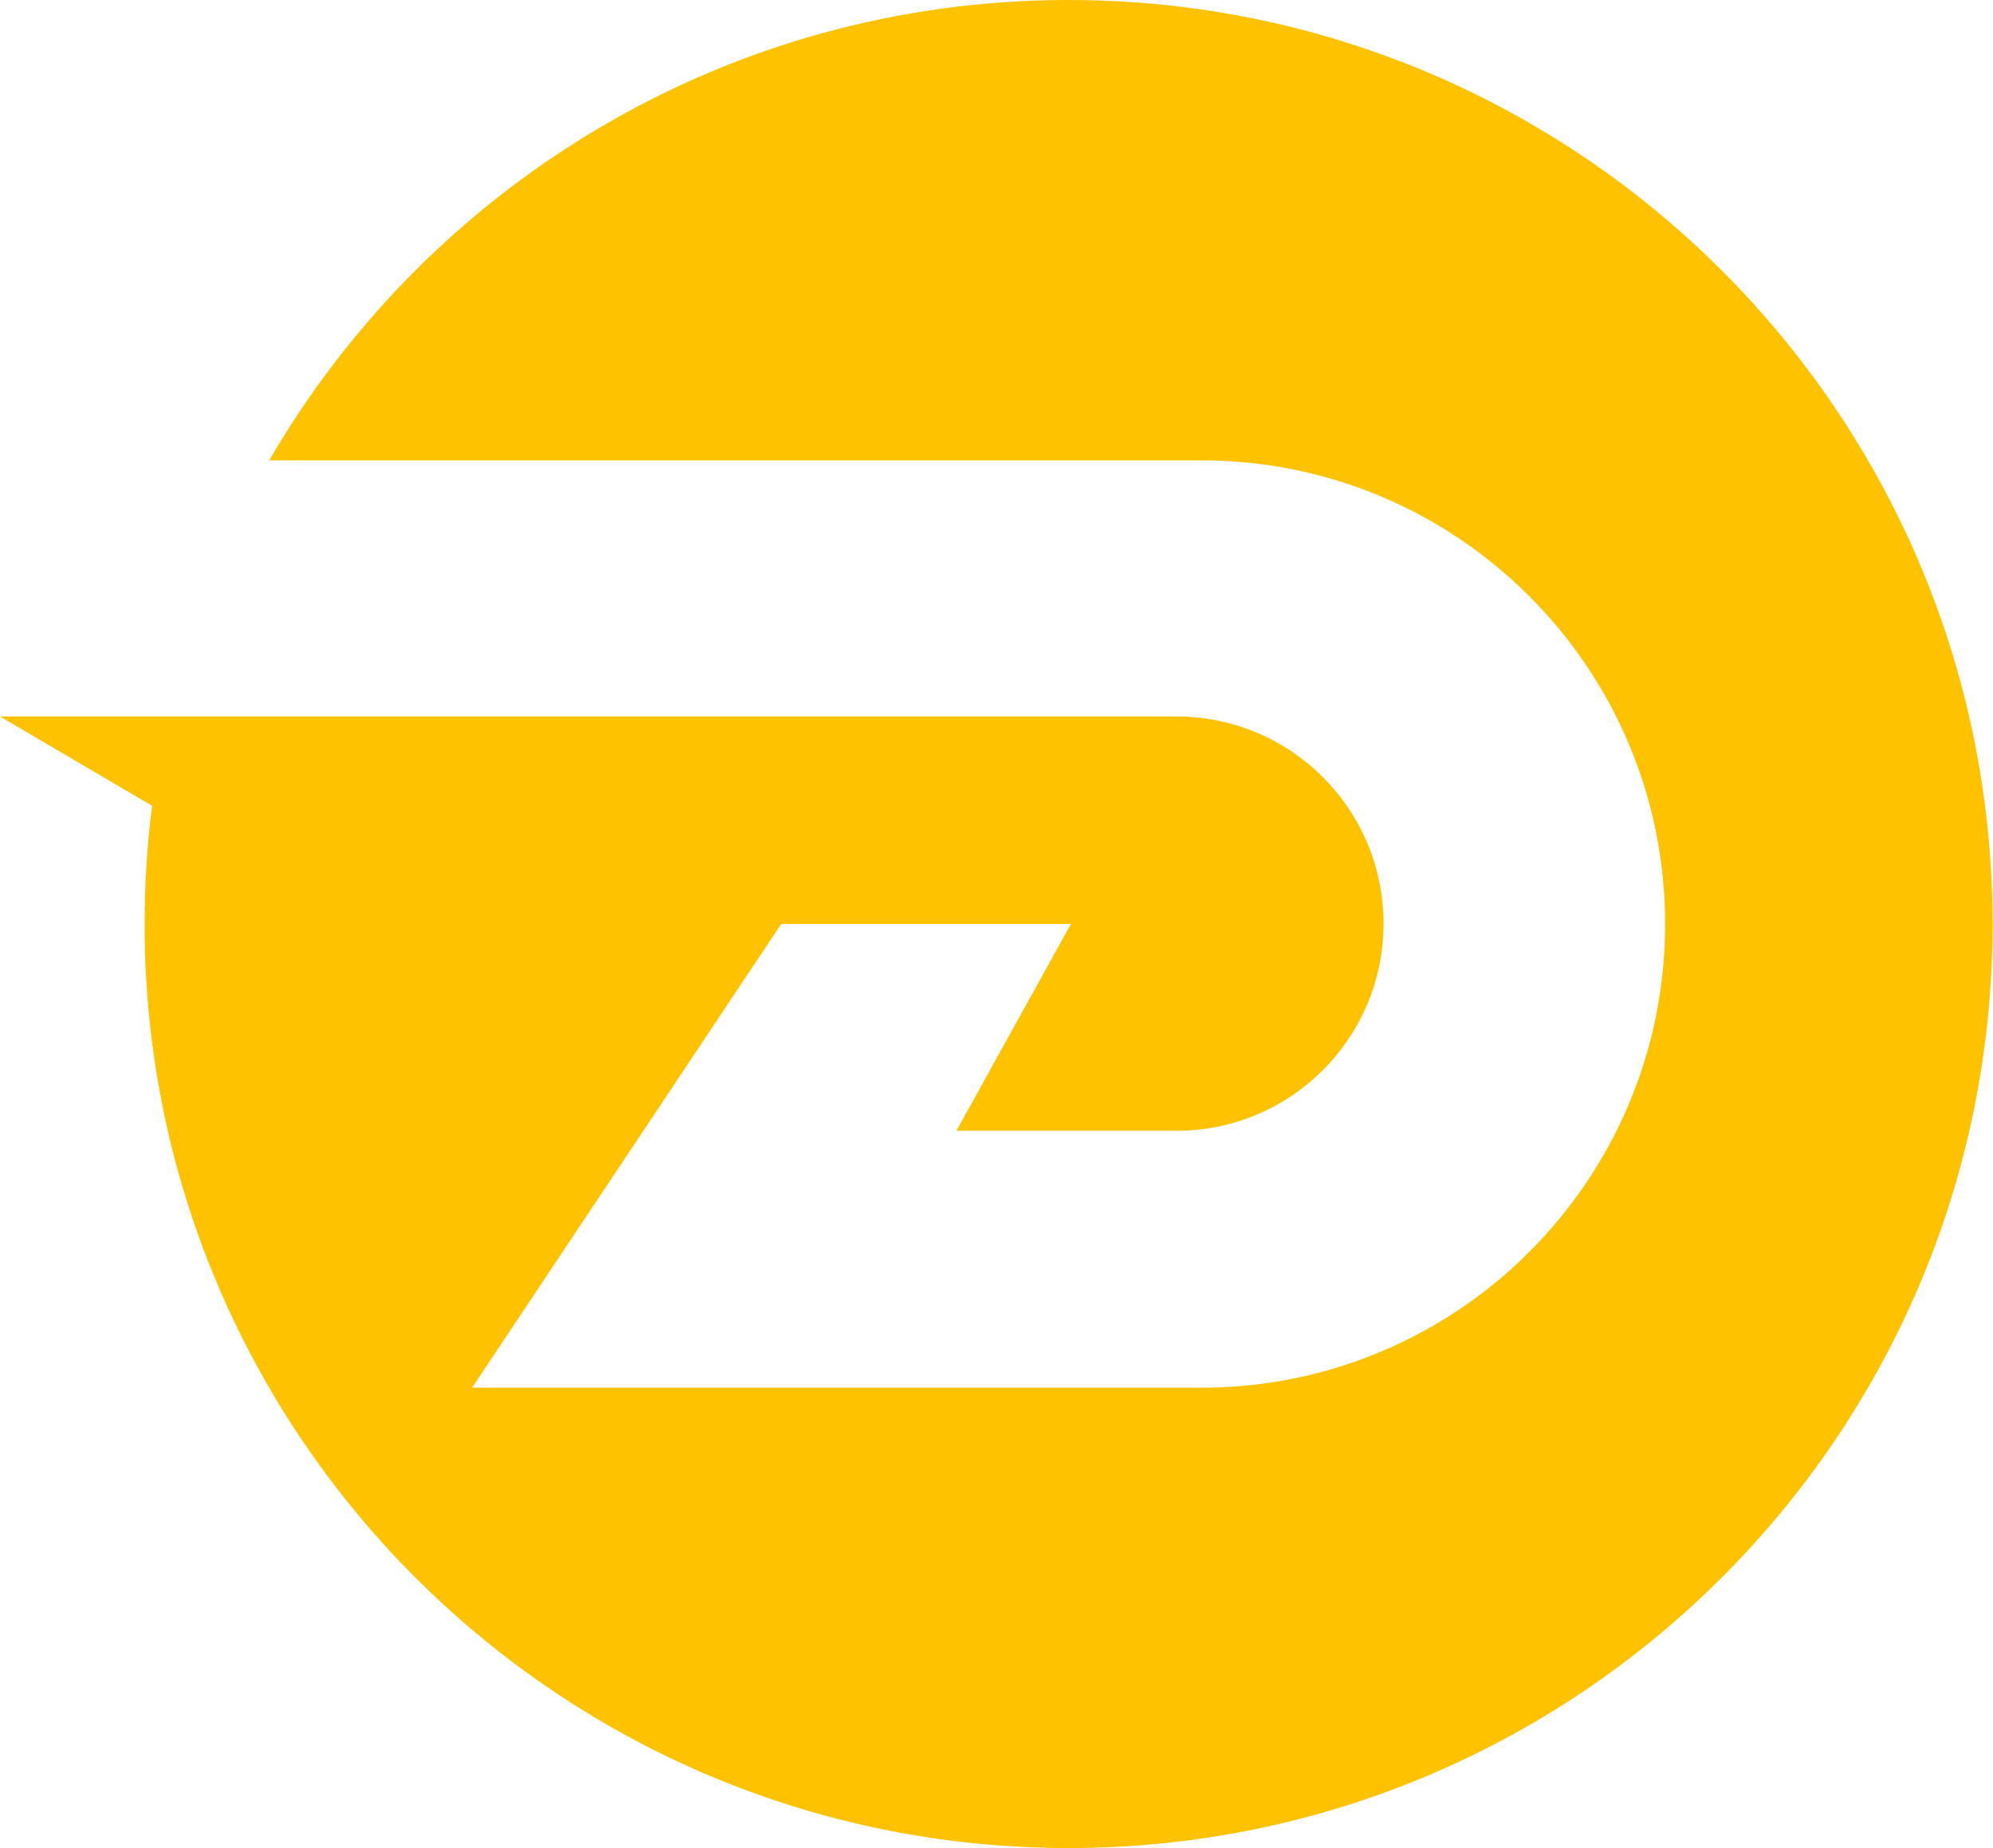 <svg width="1649" height="1529" viewBox="0 0 1649 1529" fill="none" xmlns="http://www.w3.org/2000/svg">
<path d="M1648.64 764.493C1648.64 1186.73 1306.32 1529 884.11 1529C799.467 1529 718.065 1515.24 641.921 1489.83C640.409 1489.32 638.896 1488.81 637.383 1488.29C635.87 1487.79 634.429 1487.28 632.989 1486.78C631.188 1486.17 629.459 1485.55 627.802 1484.94C623.048 1483.29 618.366 1481.56 613.755 1479.79C611.378 1478.92 609.073 1478.03 606.768 1477.11C604.967 1476.45 603.31 1475.76 601.581 1475.07C600.356 1474.61 599.203 1474.16 598.051 1473.67C596.322 1472.98 594.593 1472.28 592.936 1471.56C590.631 1470.61 588.326 1469.67 586.021 1468.69C583.716 1467.73 581.483 1466.75 579.178 1465.77C576.944 1464.77 574.639 1463.77 572.406 1462.75C570.101 1461.75 567.867 1460.72 565.634 1459.69C563.761 1458.85 561.96 1458.01 560.159 1457.15C558.503 1456.39 556.845 1455.59 555.189 1454.79C551.947 1453.26 548.778 1451.7 545.536 1450.13C543.879 1449.31 542.222 1448.48 540.565 1447.63C537.396 1446.05 534.298 1444.44 531.129 1442.82C529.544 1441.97 527.887 1441.11 526.302 1440.27C523.421 1438.71 520.467 1437.14 517.586 1435.55C513.984 1433.58 510.382 1431.58 506.78 1429.53L505.988 1429.06C504.403 1428.18 502.89 1427.31 501.378 1426.42C500.441 1425.88 499.504 1425.33 498.568 1424.81C496.911 1423.83 495.254 1422.85 493.597 1421.87C486.898 1417.85 480.271 1413.76 473.643 1409.56C472.347 1408.73 471.05 1407.89 469.753 1407.05C466.944 1405.26 464.206 1403.45 461.469 1401.64C457.723 1399.13 453.977 1396.59 450.231 1394.02C448.214 1392.64 446.197 1391.24 444.18 1389.82C442.163 1388.4 440.146 1386.98 438.201 1385.55C436.4 1384.23 434.527 1382.92 432.726 1381.61C432.149 1381.13 431.573 1380.68 430.925 1380.22C429.34 1379.1 427.899 1377.98 426.387 1376.86C424.442 1375.38 422.425 1373.92 420.552 1372.43C419.327 1371.55 418.174 1370.66 417.022 1369.76C415.509 1368.6 413.997 1367.39 412.412 1366.16L411.691 1365.6C410.251 1364.48 408.81 1363.36 407.441 1362.2C406 1361.07 404.631 1359.94 403.191 1358.8C399.373 1355.72 395.627 1352.6 391.881 1349.45C390.152 1348.01 388.495 1346.56 386.766 1345.11C385.398 1343.95 384.029 1342.78 382.732 1341.61C381.148 1340.26 379.562 1338.87 377.978 1337.49C373.439 1333.43 368.901 1329.33 364.363 1325.16C362.778 1323.71 361.265 1322.24 359.681 1320.75L358.888 1319.96C357.159 1318.35 355.43 1316.72 353.773 1315.1C351.324 1312.73 348.875 1310.35 346.426 1307.95C345.417 1306.92 344.337 1305.87 343.256 1304.81C339.871 1301.36 336.413 1297.85 333.027 1294.34C331.37 1292.62 329.713 1290.9 328.129 1289.17L327.552 1288.65C326.183 1287.16 324.814 1285.65 323.374 1284.15C318.043 1278.37 312.785 1272.52 307.598 1266.58C306.157 1264.99 304.86 1263.38 303.419 1261.76C301.835 1259.91 300.25 1258.05 298.665 1256.18C295.568 1252.44 292.47 1248.67 289.372 1244.85C288.075 1243.2 286.707 1241.56 285.41 1239.89C285.05 1239.49 284.762 1239.07 284.402 1238.67C282.961 1236.9 281.665 1235.13 280.224 1233.35C278.711 1231.42 277.27 1229.48 275.758 1227.53C273.092 1224.03 270.499 1220.49 267.833 1216.94C266.033 1214.45 264.232 1211.97 262.431 1209.46C261.422 1208.15 260.485 1206.83 259.621 1205.5C258.54 1204.01 257.46 1202.53 256.452 1201.02C255.371 1199.53 254.362 1198.03 253.354 1196.53C251.409 1193.7 249.464 1190.84 247.519 1187.97C245.358 1184.7 243.197 1181.41 241.036 1178.09C240.387 1177.01 239.667 1175.9 238.946 1174.8C238.154 1173.59 237.434 1172.4 236.642 1171.19C235.849 1169.95 235.057 1168.69 234.336 1167.45C232.968 1165.26 231.67 1163.09 230.302 1160.92C229.005 1158.74 227.708 1156.57 226.34 1154.39C225.907 1153.56 225.404 1152.75 224.971 1151.95C223.603 1149.65 222.234 1147.34 220.937 1145.04C219.856 1143.16 218.776 1141.29 217.768 1139.41C216.975 1138.01 216.183 1136.59 215.391 1135.17C212.941 1130.87 210.636 1126.54 208.33 1122.18C207.538 1120.71 206.746 1119.22 205.953 1117.71C205.017 1115.88 204.008 1114.02 203.072 1112.16C202.063 1110.2 201.055 1108.22 200.046 1106.22C199.542 1105.08 198.894 1103.95 198.389 1102.79C195.652 1097.34 193.059 1091.88 190.465 1086.36C189.529 1084.34 188.593 1082.31 187.656 1080.27C186.936 1078.5 186.071 1076.76 185.351 1074.98C184.415 1072.91 183.478 1070.83 182.541 1068.75C180.596 1064.2 178.651 1059.62 176.778 1055.04C176.13 1053.43 175.482 1051.81 174.833 1050.21C172.816 1045.29 170.871 1040.33 168.999 1035.37C167.99 1032.71 166.982 1030.03 166.045 1027.35C164.677 1023.7 163.38 1020.06 162.155 1016.41C161.435 1014.53 160.786 1012.65 160.138 1010.75C159.922 1010.05 159.706 1009.35 159.418 1008.65C158.841 1006.86 158.265 1005.07 157.689 1003.27C157.184 1001.89 156.753 1000.51 156.32 999.103C154.735 994.255 153.222 989.371 151.781 984.465C151.349 983.075 150.917 981.699 150.485 980.294C149.981 978.508 149.477 976.707 148.972 974.899C147.892 971.261 146.883 967.601 145.875 963.935C145.443 962.256 145.01 960.578 144.578 958.899C144.001 956.76 143.425 954.642 142.921 952.502C142.417 950.615 141.985 948.72 141.48 946.812C141.336 946.134 141.192 945.443 140.976 944.765C140.544 942.698 140.039 940.616 139.535 938.527C139.319 937.756 139.175 936.971 139.031 936.2C138.455 934.032 138.022 931.842 137.518 929.652C136.15 923.313 134.781 916.938 133.556 910.526C133.34 909.194 133.052 907.861 132.836 906.528C132.476 904.713 132.116 902.869 131.828 901.054C131.684 900.283 131.539 899.534 131.395 898.756C131.035 896.731 130.675 894.693 130.315 892.647C130.098 891.386 129.883 890.104 129.667 888.851C129.306 886.185 128.874 883.527 128.442 880.84C127.938 877.706 127.505 874.551 127.073 871.403C126.641 868.666 126.281 865.943 125.921 863.205C125.849 862.398 125.704 861.613 125.632 860.813C125.344 858.184 124.984 855.555 124.696 852.933C124.696 852.594 124.624 852.263 124.624 851.917C124.264 849.446 124.048 846.975 123.759 844.505C123.399 841.176 123.111 837.834 122.823 834.491C122.607 832.51 122.463 830.515 122.319 828.52C122.247 827.871 122.175 827.223 122.103 826.56C121.959 824.651 121.814 822.721 121.67 820.79C121.526 819.097 121.454 817.419 121.382 815.719C121.022 811.641 120.806 807.535 120.59 803.443C120.445 800.36 120.302 797.27 120.158 794.194V793.704C120.086 790.952 120.014 788.222 119.942 785.477C119.87 784.599 119.869 783.705 119.869 782.826C119.797 780.01 119.725 777.193 119.725 774.369C119.653 771.077 119.653 767.785 119.653 764.493C119.653 731.341 121.742 698.68 125.848 666.667L0 592.771H973.363C1068.02 592.771 1144.74 669.527 1144.74 764.183C1144.74 811.497 1125.58 854.366 1094.53 885.364C1063.55 916.397 1020.62 935.588 973.363 935.588H791.326L886.055 764.493H646.315V764.507L532.281 935.588L390.584 1148.11H994.111C1015.94 1148.11 1037.33 1146.29 1058.15 1142.77C1115.85 1133.09 1169.16 1110.52 1215.05 1078.12L1216.56 1077.07C1233.92 1064.67 1250.27 1050.84 1265.33 1035.76C1334.77 966.341 1377.71 870.445 1377.71 764.507C1377.71 552.668 1205.9 380.889 994.111 380.889H222.738C355.07 153.129 601.725 0 884.11 0C1306.32 0 1648.64 342.277 1648.64 764.493Z" fill="#FFC200"/>
</svg>
